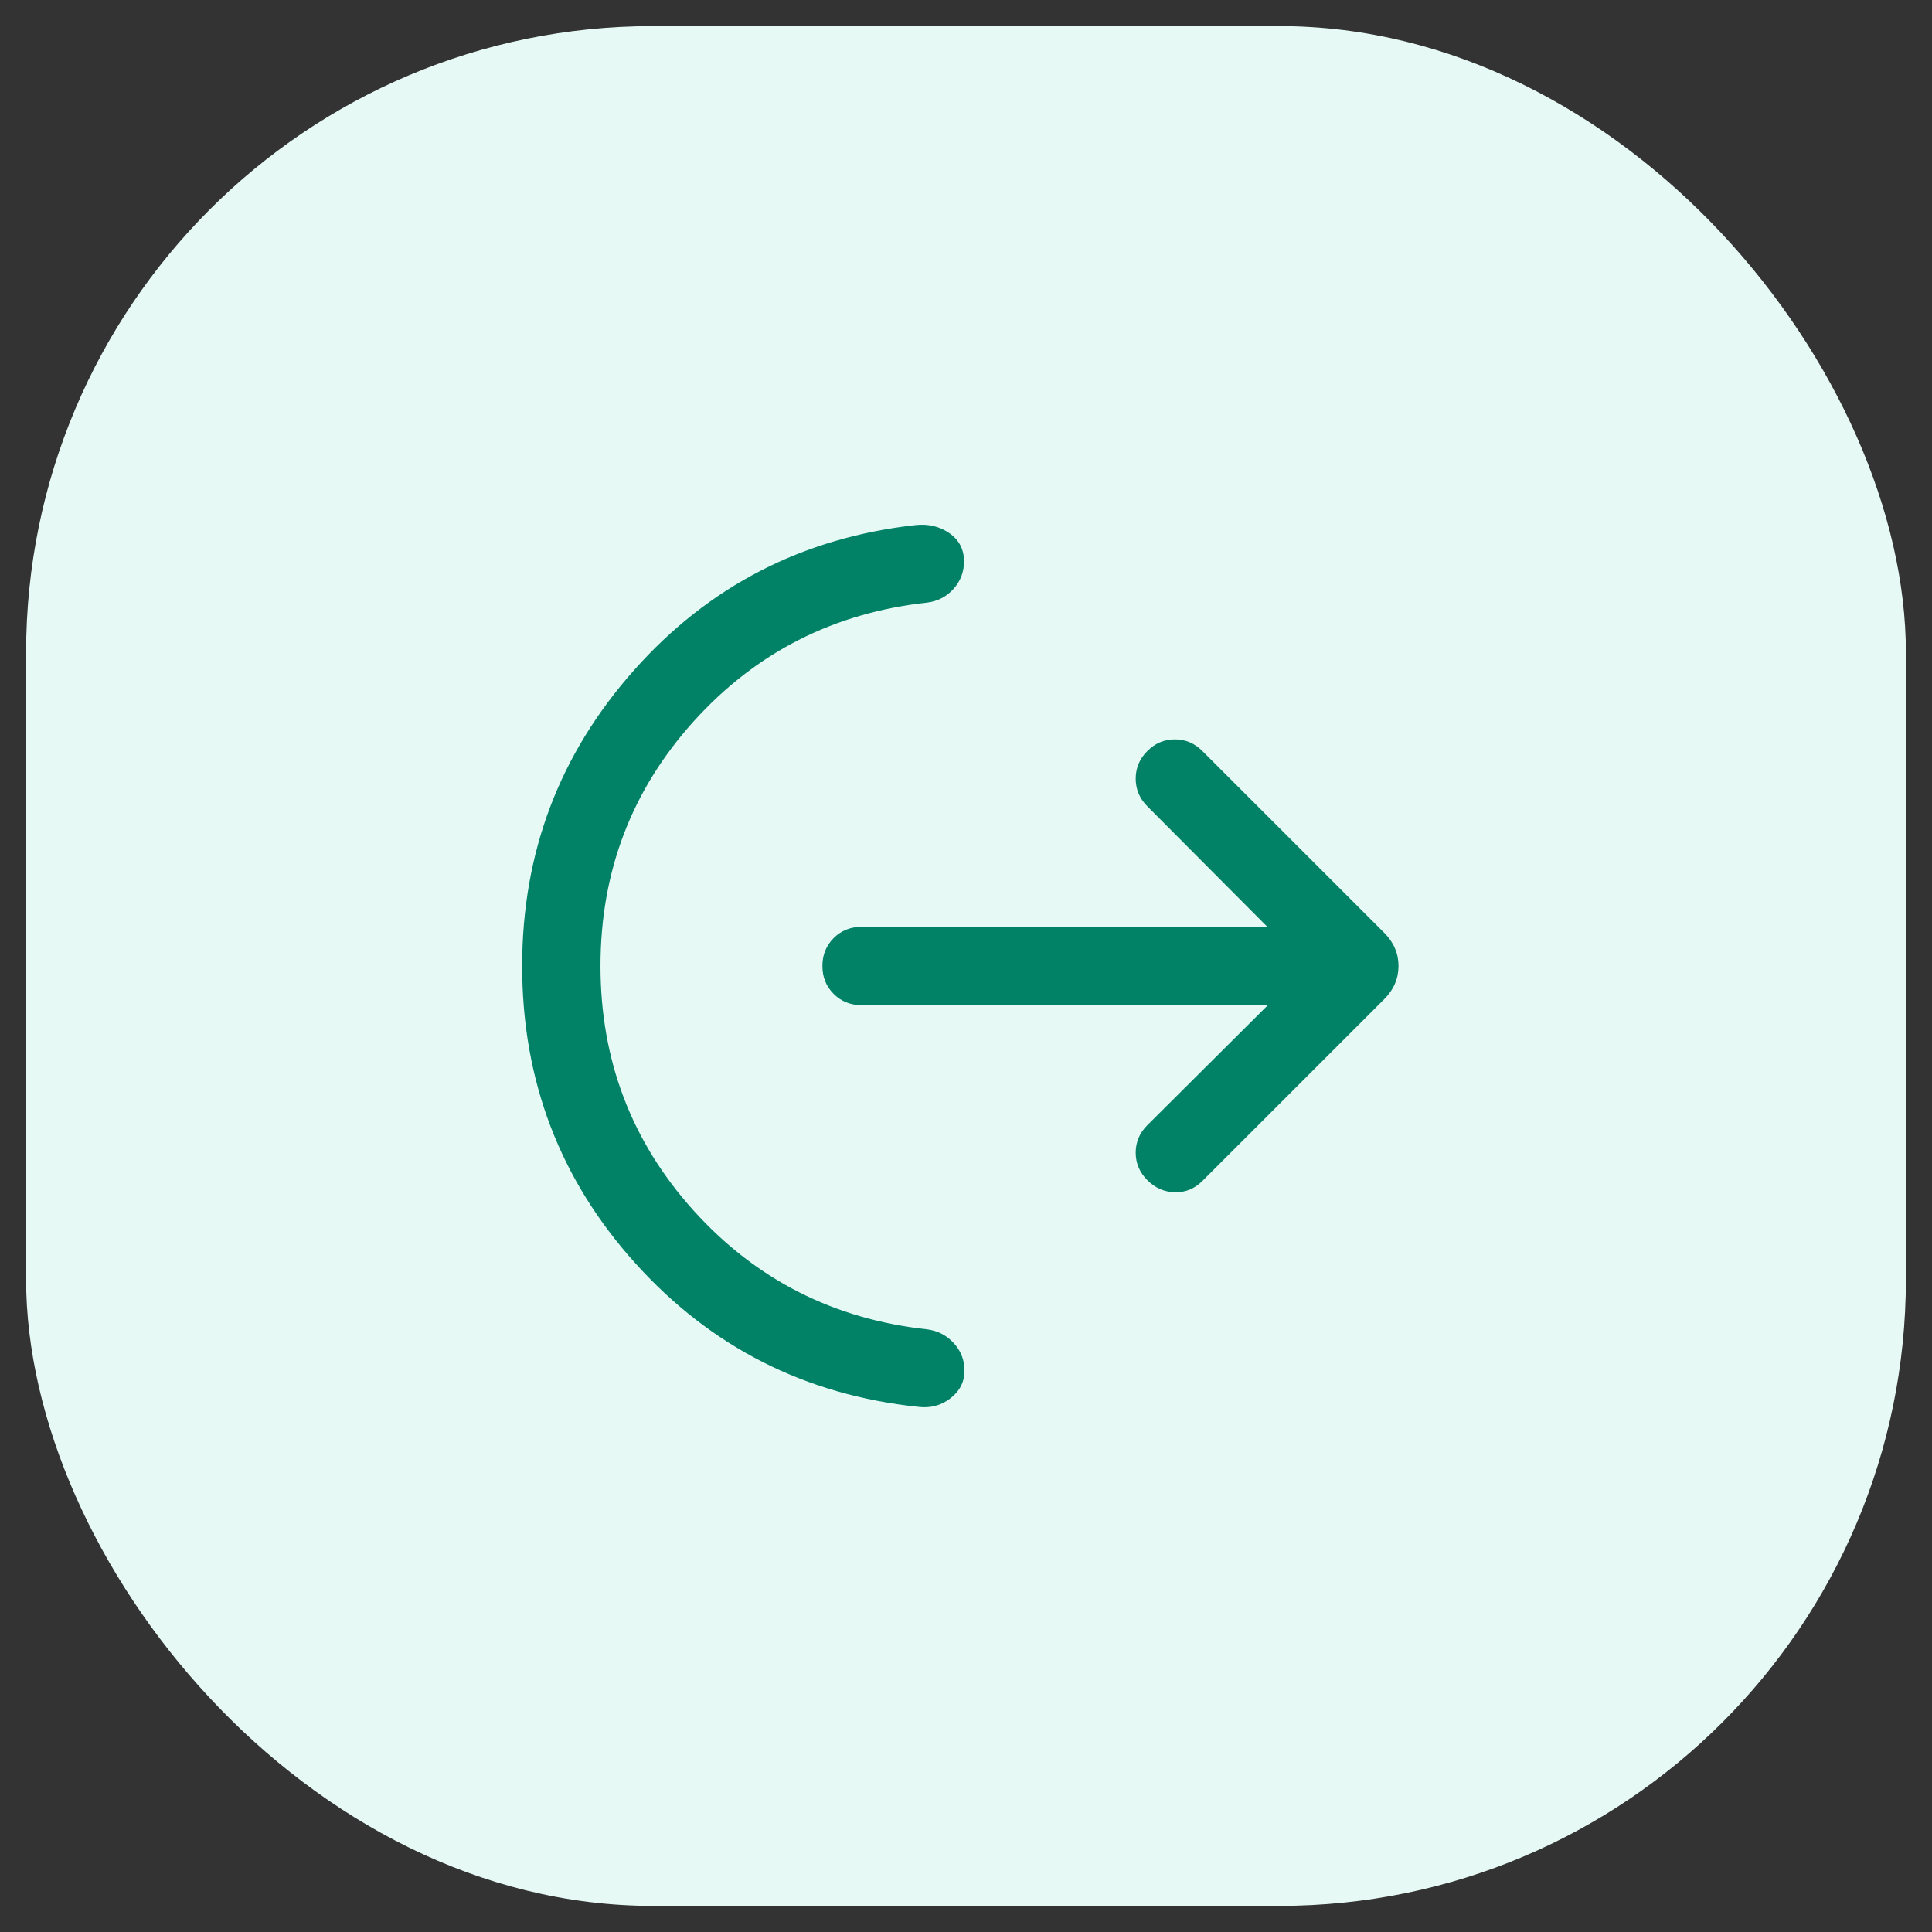 <svg width="37" height="37" viewBox="0 0 37 37" fill="none" xmlns="http://www.w3.org/2000/svg">
<rect x="0" y="0" width="37" height="37" fill="#333333" stroke="none"/>
<rect x="0.5" y="0.5" width="36" height="36" rx="12" fill="#E6F9F5"/>
<mask id="mask0_257_26999" style="mask-type:alpha" maskUnits="userSpaceOnUse" x="6" y="6" width="25" height="25">
<rect x="6.5" y="6.5" width="24" height="24" fill="#D9D9D9"/>
</mask>
<g mask="url(#mask0_257_26999)">
<path d="M11.5 18.5C11.5 20.305 12.096 21.868 13.287 23.188C14.479 24.507 15.969 25.265 17.758 25.459C17.96 25.486 18.13 25.574 18.266 25.723C18.403 25.872 18.471 26.047 18.471 26.25C18.471 26.463 18.382 26.639 18.205 26.777C18.027 26.915 17.824 26.971 17.594 26.944C15.428 26.718 13.62 25.803 12.172 24.198C10.724 22.593 10 20.694 10 18.5C10 16.329 10.715 14.44 12.145 12.832C13.575 11.223 15.371 10.298 17.531 10.056C17.777 10.029 17.994 10.081 18.181 10.21C18.368 10.341 18.462 10.521 18.462 10.75C18.462 10.953 18.395 11.128 18.262 11.277C18.128 11.426 17.96 11.514 17.758 11.54C15.969 11.735 14.479 12.493 13.287 13.812C12.096 15.132 11.5 16.695 11.5 18.5ZM24.281 19.25H16.5C16.287 19.25 16.109 19.178 15.966 19.035C15.822 18.891 15.75 18.713 15.75 18.5C15.75 18.287 15.822 18.109 15.966 17.965C16.109 17.822 16.287 17.75 16.5 17.75H24.271L21.973 15.442C21.824 15.293 21.75 15.117 21.75 14.912C21.75 14.708 21.824 14.531 21.973 14.383C22.122 14.234 22.297 14.16 22.5 14.16C22.703 14.16 22.878 14.234 23.027 14.383L26.512 17.867C26.692 18.048 26.783 18.259 26.783 18.5C26.783 18.741 26.692 18.952 26.512 19.133L23.027 22.617C22.878 22.766 22.703 22.838 22.5 22.833C22.297 22.828 22.122 22.751 21.973 22.602C21.824 22.453 21.75 22.277 21.75 22.075C21.75 21.872 21.824 21.697 21.973 21.548L24.281 19.25Z" fill="#018267"/>
</g>
</svg>
